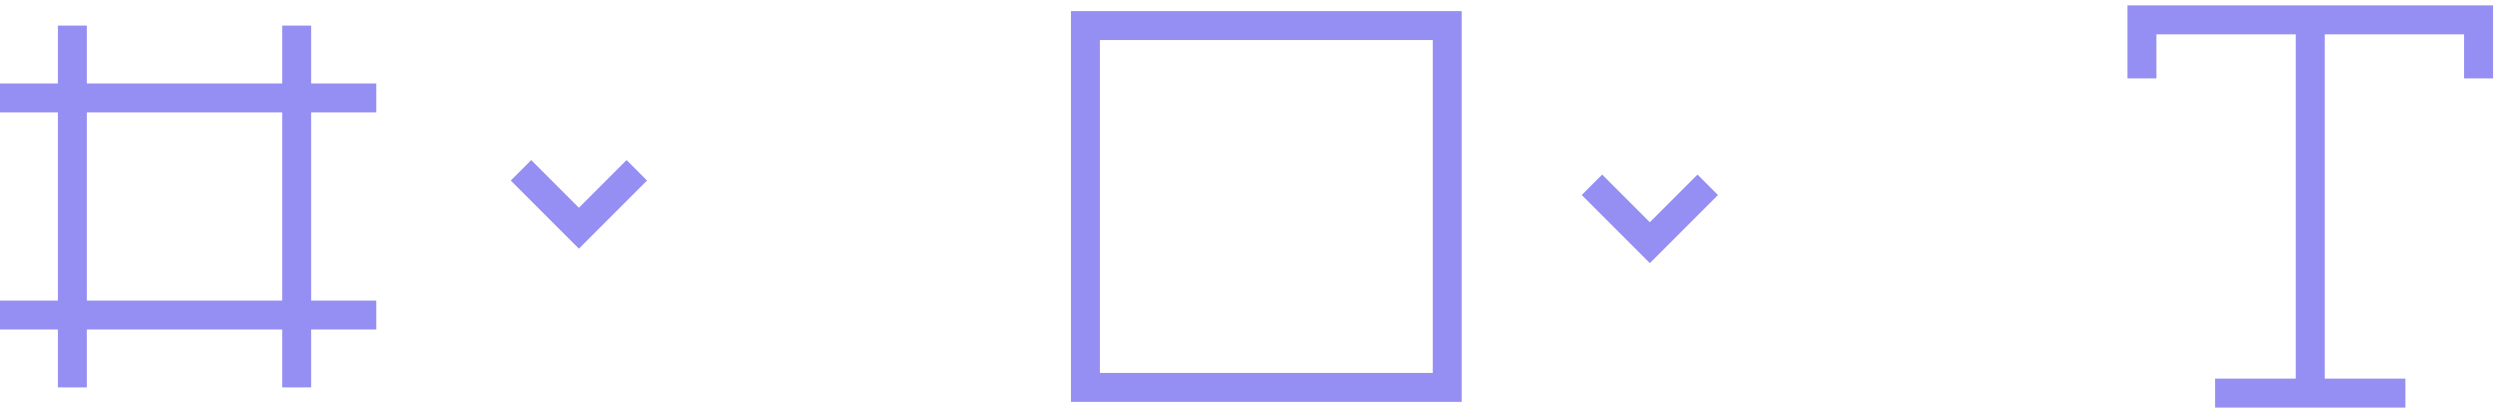 <?xml version="1.0" encoding="UTF-8"?> <svg xmlns="http://www.w3.org/2000/svg" width="224" height="37" viewBox="0 0 224 37" fill="none"> <path d="M46.682 15.26L51.869 20.447L57.056 15.26" stroke="#958FF3" stroke-width="2.593"></path> <path d="M6.484 2.292V34.711M26.583 2.292V34.711M0 28.227H33.715M33.715 8.776H0" stroke="#958FF3" stroke-width="2.593"></path> <rect x="97.254" y="2.292" width="32.419" height="32.419" stroke="#958FF3" stroke-width="2.593"></rect> <path d="M142.639 16.557L147.826 21.744L153.013 16.557" stroke="#958FF3" stroke-width="2.593"></path> <path d="M206.998 2.108V35.223M206.998 35.223H198.473M206.998 35.223H215.523M191.916 7.026V1.78H222.08V7.026" stroke="#958FF3" stroke-width="2.597"></path> </svg> 